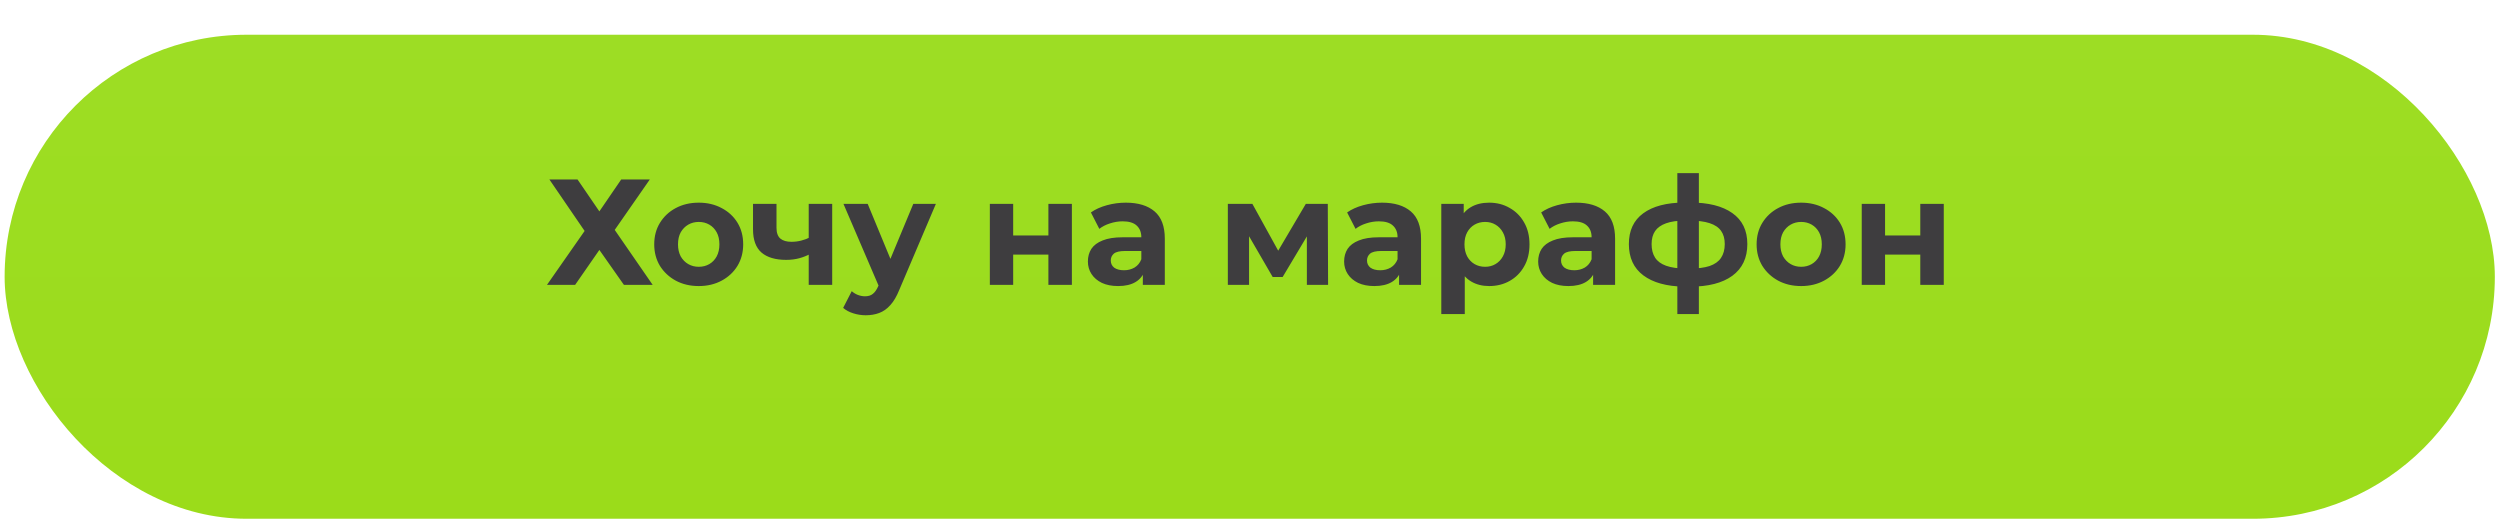 <?xml version="1.0" encoding="UTF-8"?> <svg xmlns="http://www.w3.org/2000/svg" width="2159" height="452" viewBox="0 0 2159 452" fill="none"><g filter="url(#filter0_d_702_7371)"><rect x="4" width="2150.54" height="418" rx="209" fill="url(#paint0_linear_702_7371)"></rect></g><path d="M474.454 155H498.764L517.614 182.56L536.464 155H561.164L530.874 198.55L563.634 246H538.804L517.614 215.84L496.684 246H472.374L504.874 199.46L474.454 155ZM603.466 247.04C596.013 247.04 589.383 245.48 583.576 242.36C577.856 239.24 573.306 234.993 569.926 229.62C566.633 224.16 564.986 217.963 564.986 211.03C564.986 204.01 566.633 197.813 569.926 192.44C573.306 186.98 577.856 182.733 583.576 179.7C589.383 176.58 596.013 175.02 603.466 175.02C610.833 175.02 617.42 176.58 623.226 179.7C629.033 182.733 633.583 186.937 636.876 192.31C640.17 197.683 641.816 203.923 641.816 211.03C641.816 217.963 640.17 224.16 636.876 229.62C633.583 234.993 629.033 239.24 623.226 242.36C617.42 245.48 610.833 247.04 603.466 247.04ZM603.466 230.4C606.846 230.4 609.88 229.62 612.566 228.06C615.253 226.5 617.376 224.29 618.936 221.43C620.496 218.483 621.276 215.017 621.276 211.03C621.276 206.957 620.496 203.49 618.936 200.63C617.376 197.77 615.253 195.56 612.566 194C609.88 192.44 606.846 191.66 603.466 191.66C600.086 191.66 597.053 192.44 594.366 194C591.68 195.56 589.513 197.77 587.866 200.63C586.306 203.49 585.526 206.957 585.526 211.03C585.526 215.017 586.306 218.483 587.866 221.43C589.513 224.29 591.68 226.5 594.366 228.06C597.053 229.62 600.086 230.4 603.466 230.4ZM699.835 219.22C696.975 220.78 693.812 222.037 690.345 222.99C686.878 223.943 683.065 224.42 678.905 224.42C669.718 224.42 662.655 222.34 657.715 218.18C652.775 213.933 650.305 207.217 650.305 198.03V176.06H670.585V196.73C670.585 201.063 671.712 204.183 673.965 206.09C676.218 207.91 679.382 208.82 683.455 208.82C686.402 208.82 689.218 208.473 691.905 207.78C694.678 207.087 697.322 206.09 699.835 204.79V219.22ZM698.405 246V176.06H718.685V246H698.405ZM747.648 272.26C744.008 272.26 740.411 271.697 736.858 270.57C733.304 269.443 730.401 267.883 728.148 265.89L735.558 251.46C737.118 252.847 738.894 253.93 740.888 254.71C742.968 255.49 745.004 255.88 746.998 255.88C749.858 255.88 752.111 255.187 753.758 253.8C755.491 252.5 757.051 250.29 758.438 247.17L762.078 238.59L763.638 236.38L788.728 176.06H808.228L776.638 250.29C774.384 255.923 771.784 260.343 768.838 263.55C765.978 266.757 762.771 269.01 759.218 270.31C755.751 271.61 751.894 272.26 747.648 272.26ZM759.608 248.73L728.408 176.06H749.338L773.518 234.56L759.608 248.73ZM854.827 246V176.06H874.977V203.36H905.397V176.06H925.677V246H905.397V219.87H874.977V246H854.827ZM986.951 246V232.35L985.651 229.36V204.92C985.651 200.587 984.308 197.207 981.621 194.78C979.021 192.353 974.991 191.14 969.531 191.14C965.804 191.14 962.121 191.747 958.481 192.96C954.928 194.087 951.894 195.647 949.381 197.64L942.101 183.47C945.914 180.783 950.508 178.703 955.881 177.23C961.254 175.757 966.714 175.02 972.261 175.02C982.921 175.02 991.198 177.533 997.091 182.56C1002.98 187.587 1005.93 195.43 1005.93 206.09V246H986.951ZM965.631 247.04C960.171 247.04 955.491 246.13 951.591 244.31C947.691 242.403 944.701 239.847 942.621 236.64C940.541 233.433 939.501 229.837 939.501 225.85C939.501 221.69 940.498 218.05 942.491 214.93C944.571 211.81 947.821 209.383 952.241 207.65C956.661 205.83 962.424 204.92 969.531 204.92H988.121V216.75H971.741C966.974 216.75 963.681 217.53 961.861 219.09C960.128 220.65 959.261 222.6 959.261 224.94C959.261 227.54 960.258 229.62 962.251 231.18C964.331 232.653 967.148 233.39 970.701 233.39C974.081 233.39 977.114 232.61 979.801 231.05C982.488 229.403 984.438 227.02 985.651 223.9L988.771 233.26C987.298 237.767 984.611 241.19 980.711 243.53C976.811 245.87 971.784 247.04 965.631 247.04ZM1060.36 246V176.06H1081.55L1107.94 223.9H1099.49L1127.7 176.06H1146.68L1146.94 246H1128.61V196.86L1131.73 198.94L1107.68 239.24H1099.1L1074.92 197.51L1078.69 196.6V246H1060.36ZM1208.23 246V232.35L1206.93 229.36V204.92C1206.93 200.587 1205.59 197.207 1202.9 194.78C1200.3 192.353 1196.27 191.14 1190.81 191.14C1187.08 191.14 1183.4 191.747 1179.76 192.96C1176.21 194.087 1173.17 195.647 1170.66 197.64L1163.38 183.47C1167.19 180.783 1171.79 178.703 1177.16 177.23C1182.53 175.757 1187.99 175.02 1193.54 175.02C1204.2 175.02 1212.48 177.533 1218.37 182.56C1224.26 187.587 1227.21 195.43 1227.21 206.09V246H1208.23ZM1186.91 247.04C1181.45 247.04 1176.77 246.13 1172.87 244.31C1168.97 242.403 1165.98 239.847 1163.9 236.64C1161.82 233.433 1160.78 229.837 1160.78 225.85C1160.78 221.69 1161.78 218.05 1163.77 214.93C1165.85 211.81 1169.1 209.383 1173.52 207.65C1177.94 205.83 1183.7 204.92 1190.81 204.92H1209.4V216.75H1193.02C1188.25 216.75 1184.96 217.53 1183.14 219.09C1181.41 220.65 1180.54 222.6 1180.54 224.94C1180.54 227.54 1181.54 229.62 1183.53 231.18C1185.61 232.653 1188.43 233.39 1191.98 233.39C1195.36 233.39 1198.39 232.61 1201.08 231.05C1203.77 229.403 1205.72 227.02 1206.93 223.9L1210.05 233.26C1208.58 237.767 1205.89 241.19 1201.99 243.53C1198.09 245.87 1193.06 247.04 1186.91 247.04ZM1286.04 247.04C1280.14 247.04 1274.99 245.74 1270.57 243.14C1266.15 240.54 1262.68 236.597 1260.17 231.31C1257.74 225.937 1256.53 219.177 1256.53 211.03C1256.53 202.797 1257.7 196.037 1260.04 190.75C1262.38 185.463 1265.76 181.52 1270.18 178.92C1274.6 176.32 1279.88 175.02 1286.04 175.02C1292.62 175.02 1298.52 176.537 1303.72 179.57C1309 182.517 1313.16 186.677 1316.2 192.05C1319.32 197.423 1320.88 203.75 1320.88 211.03C1320.88 218.397 1319.32 224.767 1316.2 230.14C1313.16 235.513 1309 239.673 1303.72 242.62C1298.52 245.567 1292.62 247.04 1286.04 247.04ZM1244.7 271.22V176.06H1264.07V190.36L1263.68 211.16L1264.98 231.83V271.22H1244.7ZM1282.53 230.4C1285.91 230.4 1288.9 229.62 1291.5 228.06C1294.18 226.5 1296.31 224.29 1297.87 221.43C1299.51 218.483 1300.34 215.017 1300.34 211.03C1300.34 206.957 1299.51 203.49 1297.87 200.63C1296.31 197.77 1294.18 195.56 1291.5 194C1288.9 192.44 1285.91 191.66 1282.53 191.66C1279.15 191.66 1276.11 192.44 1273.43 194C1270.74 195.56 1268.62 197.77 1267.06 200.63C1265.5 203.49 1264.72 206.957 1264.72 211.03C1264.72 215.017 1265.5 218.483 1267.06 221.43C1268.62 224.29 1270.74 226.5 1273.43 228.06C1276.11 229.62 1279.15 230.4 1282.53 230.4ZM1375.81 246V232.35L1374.51 229.36V204.92C1374.51 200.587 1373.17 197.207 1370.48 194.78C1367.88 192.353 1363.85 191.14 1358.39 191.14C1354.66 191.14 1350.98 191.747 1347.34 192.96C1343.79 194.087 1340.75 195.647 1338.24 197.64L1330.96 183.47C1334.77 180.783 1339.37 178.703 1344.74 177.23C1350.11 175.757 1355.57 175.02 1361.12 175.02C1371.78 175.02 1380.06 177.533 1385.95 182.56C1391.84 187.587 1394.79 195.43 1394.79 206.09V246H1375.81ZM1354.49 247.04C1349.03 247.04 1344.35 246.13 1340.45 244.31C1336.55 242.403 1333.56 239.847 1331.48 236.64C1329.4 233.433 1328.36 229.837 1328.36 225.85C1328.36 221.69 1329.36 218.05 1331.35 214.93C1333.43 211.81 1336.68 209.383 1341.1 207.65C1345.52 205.83 1351.28 204.92 1358.39 204.92H1376.98V216.75H1360.6C1355.83 216.75 1352.54 217.53 1350.72 219.09C1348.99 220.65 1348.12 222.6 1348.12 224.94C1348.12 227.54 1349.12 229.62 1351.11 231.18C1353.19 232.653 1356.01 233.39 1359.56 233.39C1362.94 233.39 1365.97 232.61 1368.66 231.05C1371.35 229.403 1373.3 227.02 1374.51 223.9L1377.63 233.26C1376.16 237.767 1373.47 241.19 1369.57 243.53C1365.67 245.87 1360.64 247.04 1354.49 247.04ZM1459.47 247.56C1459.29 247.56 1458.82 247.56 1458.04 247.56C1457.26 247.56 1456.52 247.56 1455.83 247.56C1455.13 247.56 1454.66 247.56 1454.4 247.56C1439.23 247.3 1427.49 244.05 1419.17 237.81C1410.85 231.57 1406.69 222.557 1406.69 210.77C1406.69 199.157 1410.8 190.317 1419.04 184.25C1427.36 178.097 1439.27 174.977 1454.79 174.89C1454.96 174.89 1455.39 174.89 1456.09 174.89C1456.87 174.89 1457.6 174.89 1458.3 174.89C1458.99 174.89 1459.42 174.89 1459.6 174.89C1475.28 174.89 1487.42 177.923 1496 183.99C1504.66 190.057 1509 198.983 1509 210.77C1509 222.73 1504.66 231.873 1496 238.2C1487.42 244.44 1475.24 247.56 1459.47 247.56ZM1458.82 231.96C1466.01 231.96 1471.86 231.223 1476.37 229.75C1480.87 228.19 1484.17 225.85 1486.25 222.73C1488.41 219.523 1489.5 215.537 1489.5 210.77C1489.5 206.177 1488.46 202.407 1486.38 199.46C1484.3 196.427 1480.96 194.173 1476.37 192.7C1471.86 191.227 1466.01 190.49 1458.82 190.49C1458.56 190.49 1458.04 190.49 1457.26 190.49C1456.48 190.49 1455.96 190.49 1455.7 190.49C1448.76 190.49 1443.13 191.27 1438.8 192.83C1434.46 194.39 1431.3 196.643 1429.31 199.59C1427.31 202.537 1426.32 206.263 1426.32 210.77C1426.32 215.45 1427.31 219.35 1429.31 222.47C1431.3 225.59 1434.46 227.93 1438.8 229.49C1443.13 231.05 1448.76 231.873 1455.7 231.96C1455.96 231.96 1456.48 231.96 1457.26 231.96C1458.04 231.96 1458.56 231.96 1458.82 231.96ZM1448.55 271.22V149.54H1467.14V271.22H1448.55ZM1555.49 247.04C1548.03 247.04 1541.4 245.48 1535.6 242.36C1529.88 239.24 1525.33 234.993 1521.95 229.62C1518.65 224.16 1517.01 217.963 1517.01 211.03C1517.01 204.01 1518.65 197.813 1521.95 192.44C1525.33 186.98 1529.88 182.733 1535.6 179.7C1541.4 176.58 1548.03 175.02 1555.49 175.02C1562.85 175.02 1569.44 176.58 1575.25 179.7C1581.05 182.733 1585.6 186.937 1588.9 192.31C1592.19 197.683 1593.84 203.923 1593.84 211.03C1593.84 217.963 1592.19 224.16 1588.9 229.62C1585.6 234.993 1581.05 239.24 1575.25 242.36C1569.44 245.48 1562.85 247.04 1555.49 247.04ZM1555.49 230.4C1558.87 230.4 1561.9 229.62 1564.59 228.06C1567.27 226.5 1569.4 224.29 1570.96 221.43C1572.52 218.483 1573.3 215.017 1573.3 211.03C1573.3 206.957 1572.52 203.49 1570.96 200.63C1569.4 197.77 1567.27 195.56 1564.59 194C1561.9 192.44 1558.87 191.66 1555.49 191.66C1552.11 191.66 1549.07 192.44 1546.39 194C1543.7 195.56 1541.53 197.77 1539.89 200.63C1538.33 203.49 1537.55 206.957 1537.55 211.03C1537.55 215.017 1538.33 218.483 1539.89 221.43C1541.53 224.29 1543.7 226.5 1546.39 228.06C1549.07 229.62 1552.11 230.4 1555.49 230.4ZM1607.79 246V176.06H1627.94V203.36H1658.36V176.06H1678.64V246H1658.36V219.87H1627.94V246H1607.79Z" fill="#3E3D3F"></path><defs><filter id="filter0_d_702_7371" x="0" y="0" width="2158.54" height="452" filterUnits="userSpaceOnUse" color-interpolation-filters="sRGB"><feFlood flood-opacity="0" result="BackgroundImageFix"></feFlood><feColorMatrix in="SourceAlpha" type="matrix" values="0 0 0 0 0 0 0 0 0 0 0 0 0 0 0 0 0 0 127 0" result="hardAlpha"></feColorMatrix><feOffset dy="30"></feOffset><feGaussianBlur stdDeviation="2"></feGaussianBlur><feComposite in2="hardAlpha" operator="out"></feComposite><feColorMatrix type="matrix" values="0 0 0 0 0.357 0 0 0 0 0.604 0 0 0 0 0 0 0 0 1 0"></feColorMatrix><feBlend mode="normal" in2="BackgroundImageFix" result="effect1_dropShadow_702_7371"></feBlend><feBlend mode="normal" in="SourceGraphic" in2="effect1_dropShadow_702_7371" result="shape"></feBlend></filter><linearGradient id="paint0_linear_702_7371" x1="1079.27" y1="0" x2="1079.27" y2="418" gradientUnits="userSpaceOnUse"><stop stop-color="#9DDD24"></stop><stop offset="1" stop-color="#9BDC1A"></stop></linearGradient></defs></svg> 